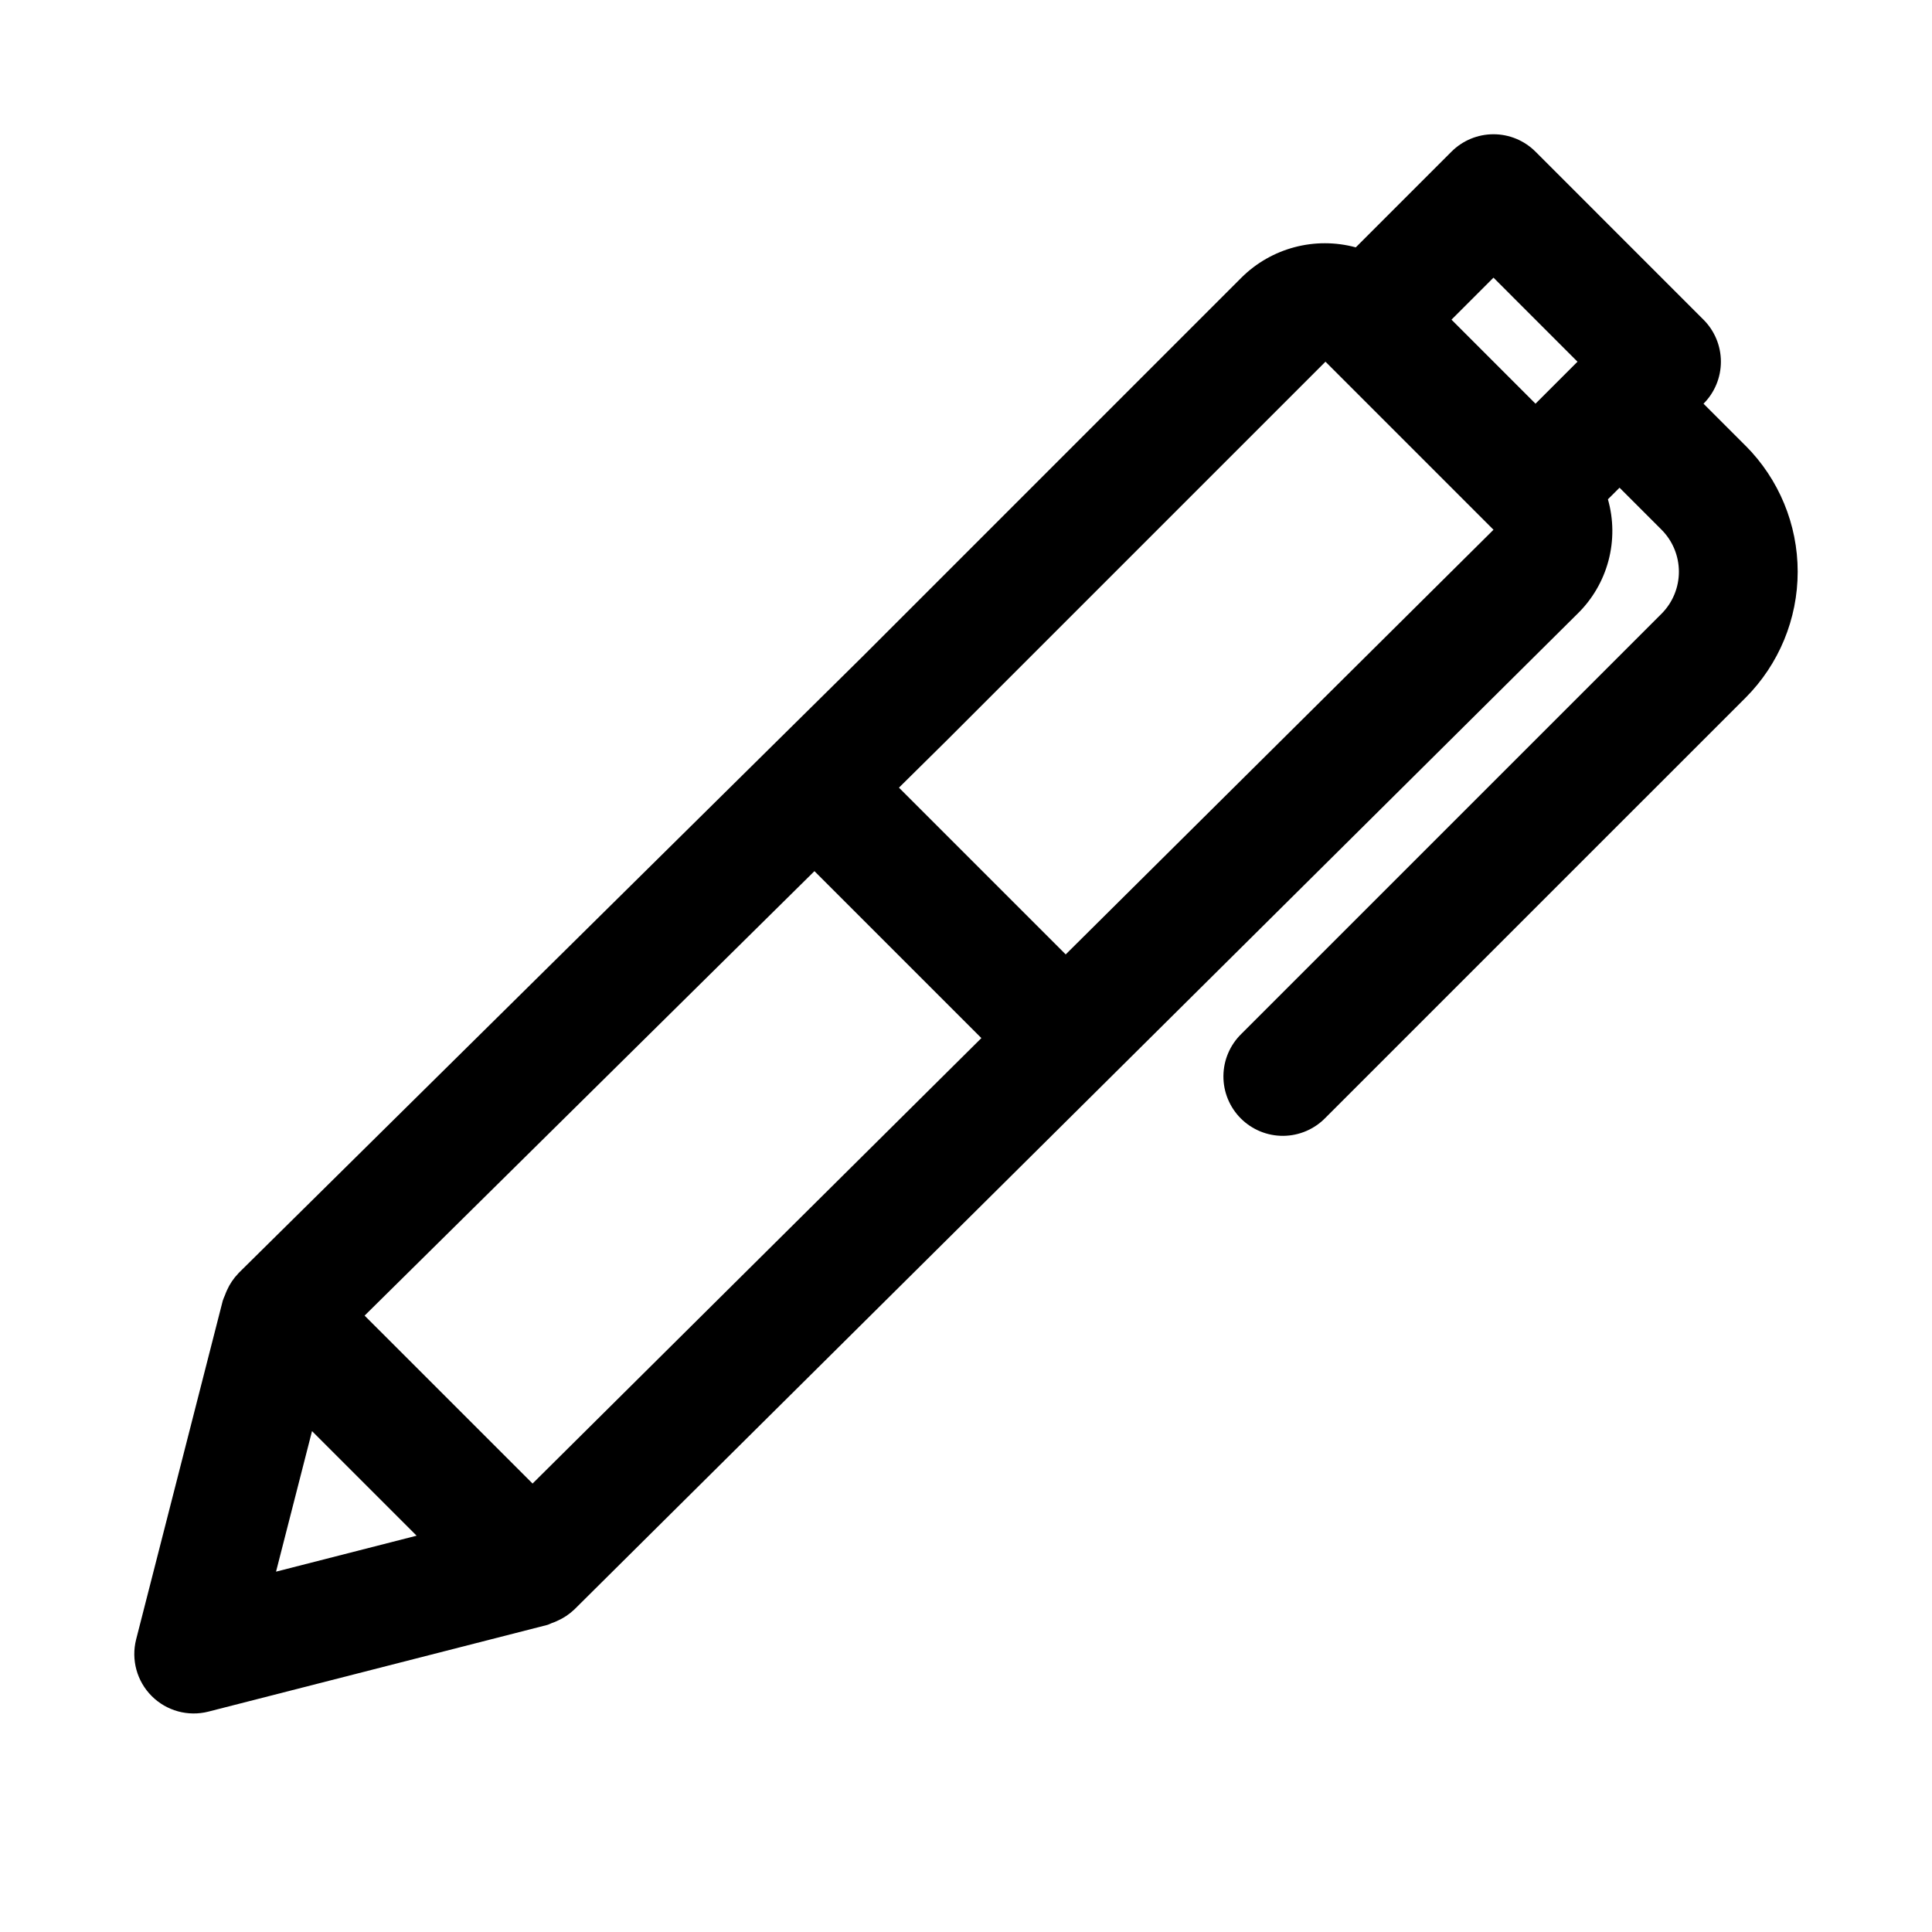 <?xml version="1.0" encoding="UTF-8"?>
<!-- Uploaded to: ICON Repo, www.svgrepo.com, Generator: ICON Repo Mixer Tools -->
<svg fill="#000000" width="800px" height="800px" version="1.1" viewBox="144 144 512 512" xmlns="http://www.w3.org/2000/svg">
 <path d="m606.58 262.12-11.133-11.133c2.953-2.953 4.609-6.957 4.609-11.133s-1.656-8.18-4.609-11.133l-44.527-44.531c-2.949-2.953-6.953-4.613-11.129-4.613-4.176 0-8.18 1.66-11.133 4.613l-25.363 25.363c-10.812-2.926-22.367 0.133-30.309 8.031l-100.12 100.13-165.65 163.67-0.055 0.082c-1.262 1.305-2.285 2.824-3.023 4.481-0.203 0.43-0.359 0.852-0.523 1.297-0.219 0.473-0.41 0.953-0.578 1.445l-22.957 89.758c-1.375 5.387 0.191 11.102 4.125 15.031 3.93 3.93 9.645 5.496 15.031 4.117l89.762-22.961c0.445-0.113 0.828-0.355 1.258-0.508 0.461-0.156 0.887-0.332 1.336-0.535v-0.004c1.688-0.73 3.231-1.75 4.566-3.016l0.023-0.016 265.88-263.91c3.949-3.859 6.781-8.719 8.199-14.055 1.418-5.336 1.367-10.961-0.145-16.27l3.078-3.074 11.133 11.133h-0.004c2.949 2.957 4.602 6.961 4.602 11.137 0 4.172-1.652 8.176-4.602 11.133l-111.33 111.32h0.004c-3.027 2.938-4.75 6.965-4.781 11.184-0.031 4.215 1.633 8.27 4.613 11.25 2.984 2.981 7.035 4.641 11.254 4.609 4.215-0.035 8.242-1.758 11.18-4.785l111.33-111.32v0.004c8.844-8.867 13.812-20.879 13.812-33.402 0-12.52-4.969-24.531-13.816-33.395zm-44.527-22.266-11.129 11.129-22.262-22.27 11.129-11.129zm-66.789 0 44.527 44.535-113.37 112.54-44.191-44.191 12.832-12.684zm-135.43 135.01 44.242 44.242-118.94 118.05-44.512-44.504zm-142.68 185.64 9.535-37.242 27.719 27.711z"/>
</svg>